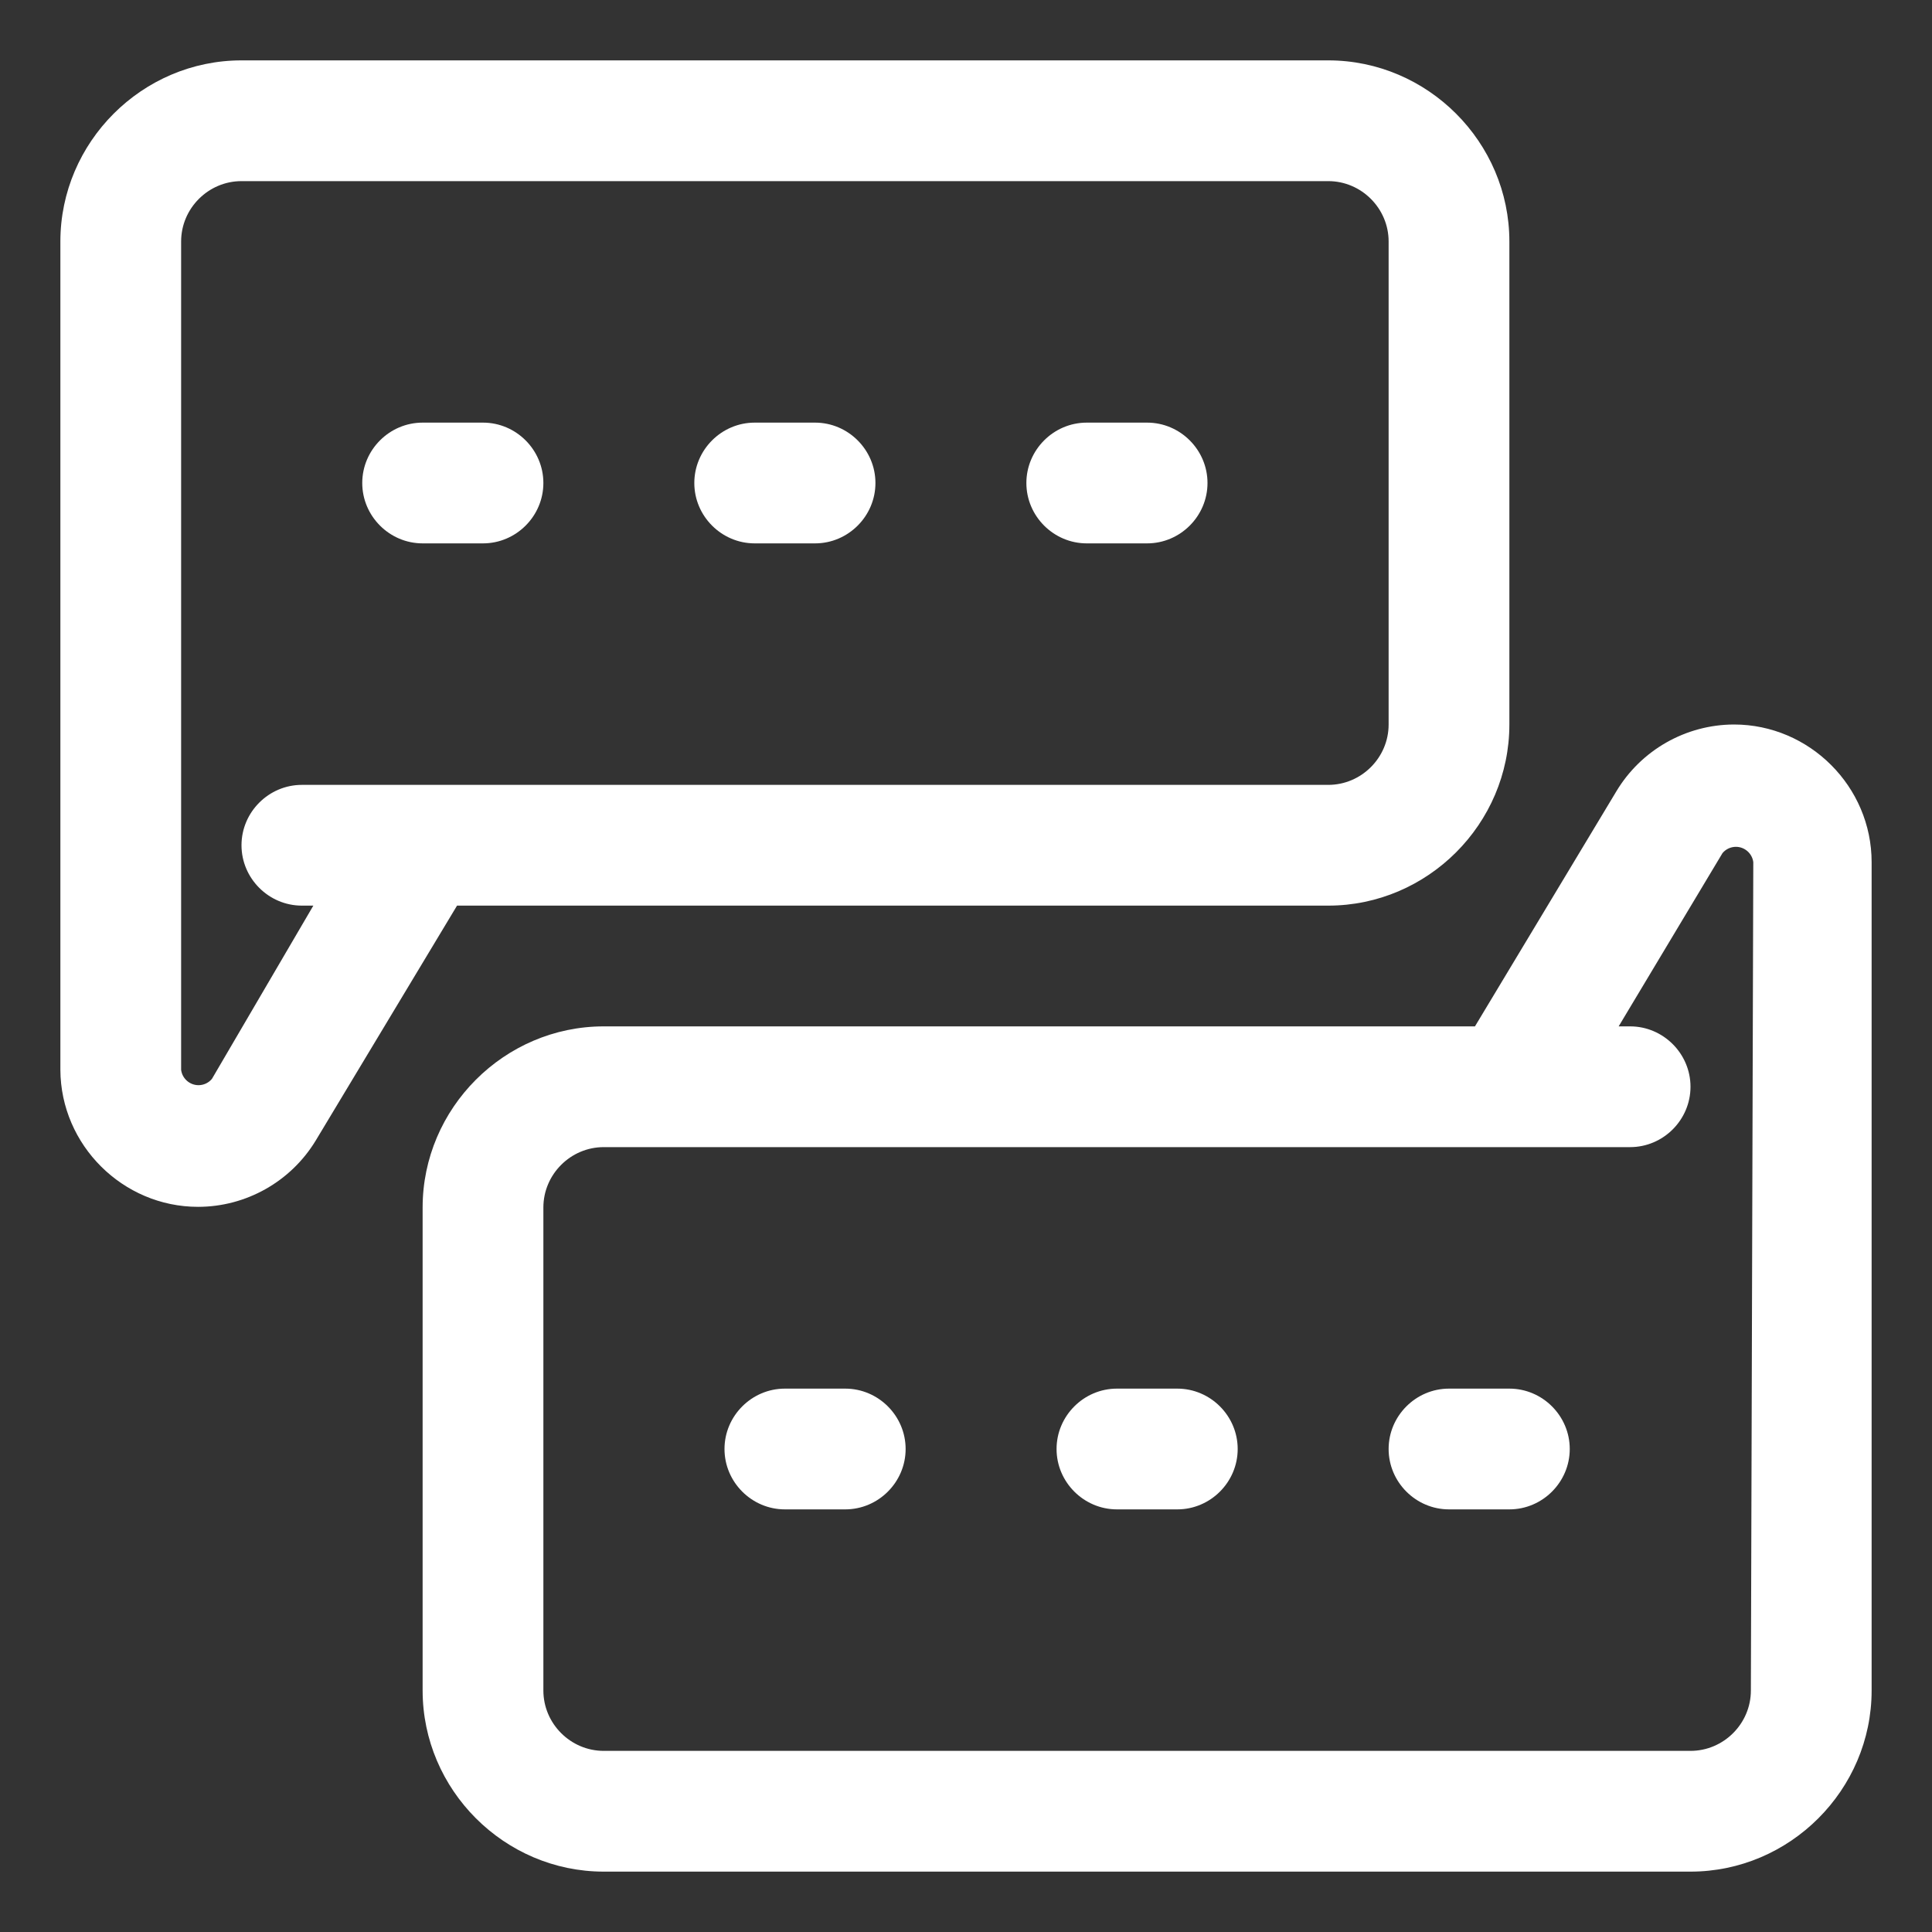 <?xml version="1.0" encoding="UTF-8" standalone="no"?>
<svg xmlns="http://www.w3.org/2000/svg" xmlns:xlink="http://www.w3.org/1999/xlink" xmlns:serif="http://www.serif.com/" width="100%" height="100%" viewBox="0 0 32 32" version="1.1" xml:space="preserve" style="fill-rule:evenodd;clip-rule:evenodd;stroke-linejoin:round;stroke-miterlimit:2;">
    <rect x="0" y="0" width="32" height="32" fill="#333333" stroke="none"/>
    <path d="M22,15C23.646,15 25,13.646 25,12L25,4C25,2.354 23.646,1 22,1L4,1C2.354,1 1,2.354 1,4L1,17.72C1.006,18.966 2.034,19.989 3.28,19.989C4.076,19.989 4.817,19.571 5.23,18.89L7.57,15L22,15ZM3.51,17.87C3.455,17.936 3.373,17.974 3.288,17.974C3.142,17.974 3.018,17.864 3,17.72L3,4C3,3.451 3.451,3 4,3L22,3C22.549,3 23,3.451 23,4L23,12C23,12.549 22.549,13 22,13L5,13C4.451,13 4,13.451 4,14C4,14.549 4.451,15 5,15L5.19,15L3.51,17.87Z" style="fill:white;fill-rule:nonzero;"></path>
    <path d="M7,9L8,9C8.549,9 9,8.549 9,8C9,7.451 8.549,7 8,7L7,7C6.451,7 6,7.451 6,8C6,8.549 6.451,9 7,9Z" style="fill:white;fill-rule:nonzero;"></path>
    <path d="M12.5,9L13.5,9C14.049,9 14.5,8.549 14.5,8C14.5,7.451 14.049,7 13.5,7L12.5,7C11.951,7 11.5,7.451 11.5,8C11.5,8.549 11.951,9 12.5,9Z" style="fill:white;fill-rule:nonzero;"></path>
    <path d="M18,9L19,9C19.549,9 20,8.549 20,8C20,7.451 19.549,7 19,7L18,7C17.451,7 17,7.451 17,8C17,8.549 17.451,9 18,9Z" style="fill:white;fill-rule:nonzero;"></path>
    <path d="M28.72,12C27.921,12.002 27.18,12.424 26.77,13.11L24.43,17L10,17C8.354,17 7,18.354 7,20L7,28C7,29.646 8.354,31 10,31L28,31C29.646,31 31,29.646 31,28L31,14.28C31,13.029 29.971,12 28.72,12ZM29,28C29,28.549 28.549,29 28,29L10,29C9.451,29 9,28.549 9,28L9,20C9,19.451 9.451,19 10,19L27,19C27.549,19 28,18.549 28,18C28,17.451 27.549,17 27,17L26.81,17L28.53,14.13C28.585,14.064 28.667,14.026 28.752,14.026C28.898,14.026 29.022,14.136 29.04,14.28L29,28Z" style="fill:white;fill-rule:nonzero;"></path>
    <path d="M25,23L24,23C23.451,23 23,23.451 23,24C23,24.549 23.451,25 24,25L25,25C25.549,25 26,24.549 26,24C26,23.451 25.549,23 25,23Z" style="fill:white;fill-rule:nonzero;"></path>
    <path d="M19.5,23L18.5,23C17.951,23 17.5,23.451 17.5,24C17.5,24.549 17.951,25 18.5,25L19.5,25C20.049,25 20.5,24.549 20.5,24C20.5,23.451 20.049,23 19.5,23Z" style="fill:white;fill-rule:nonzero;"></path>
    <path d="M14,23L13,23C12.451,23 12,23.451 12,24C12,24.549 12.451,25 13,25L14,25C14.549,25 15,24.549 15,24C15,23.451 14.549,23 14,23Z" style="fill:white;fill-rule:nonzero;"></path>
</svg>
